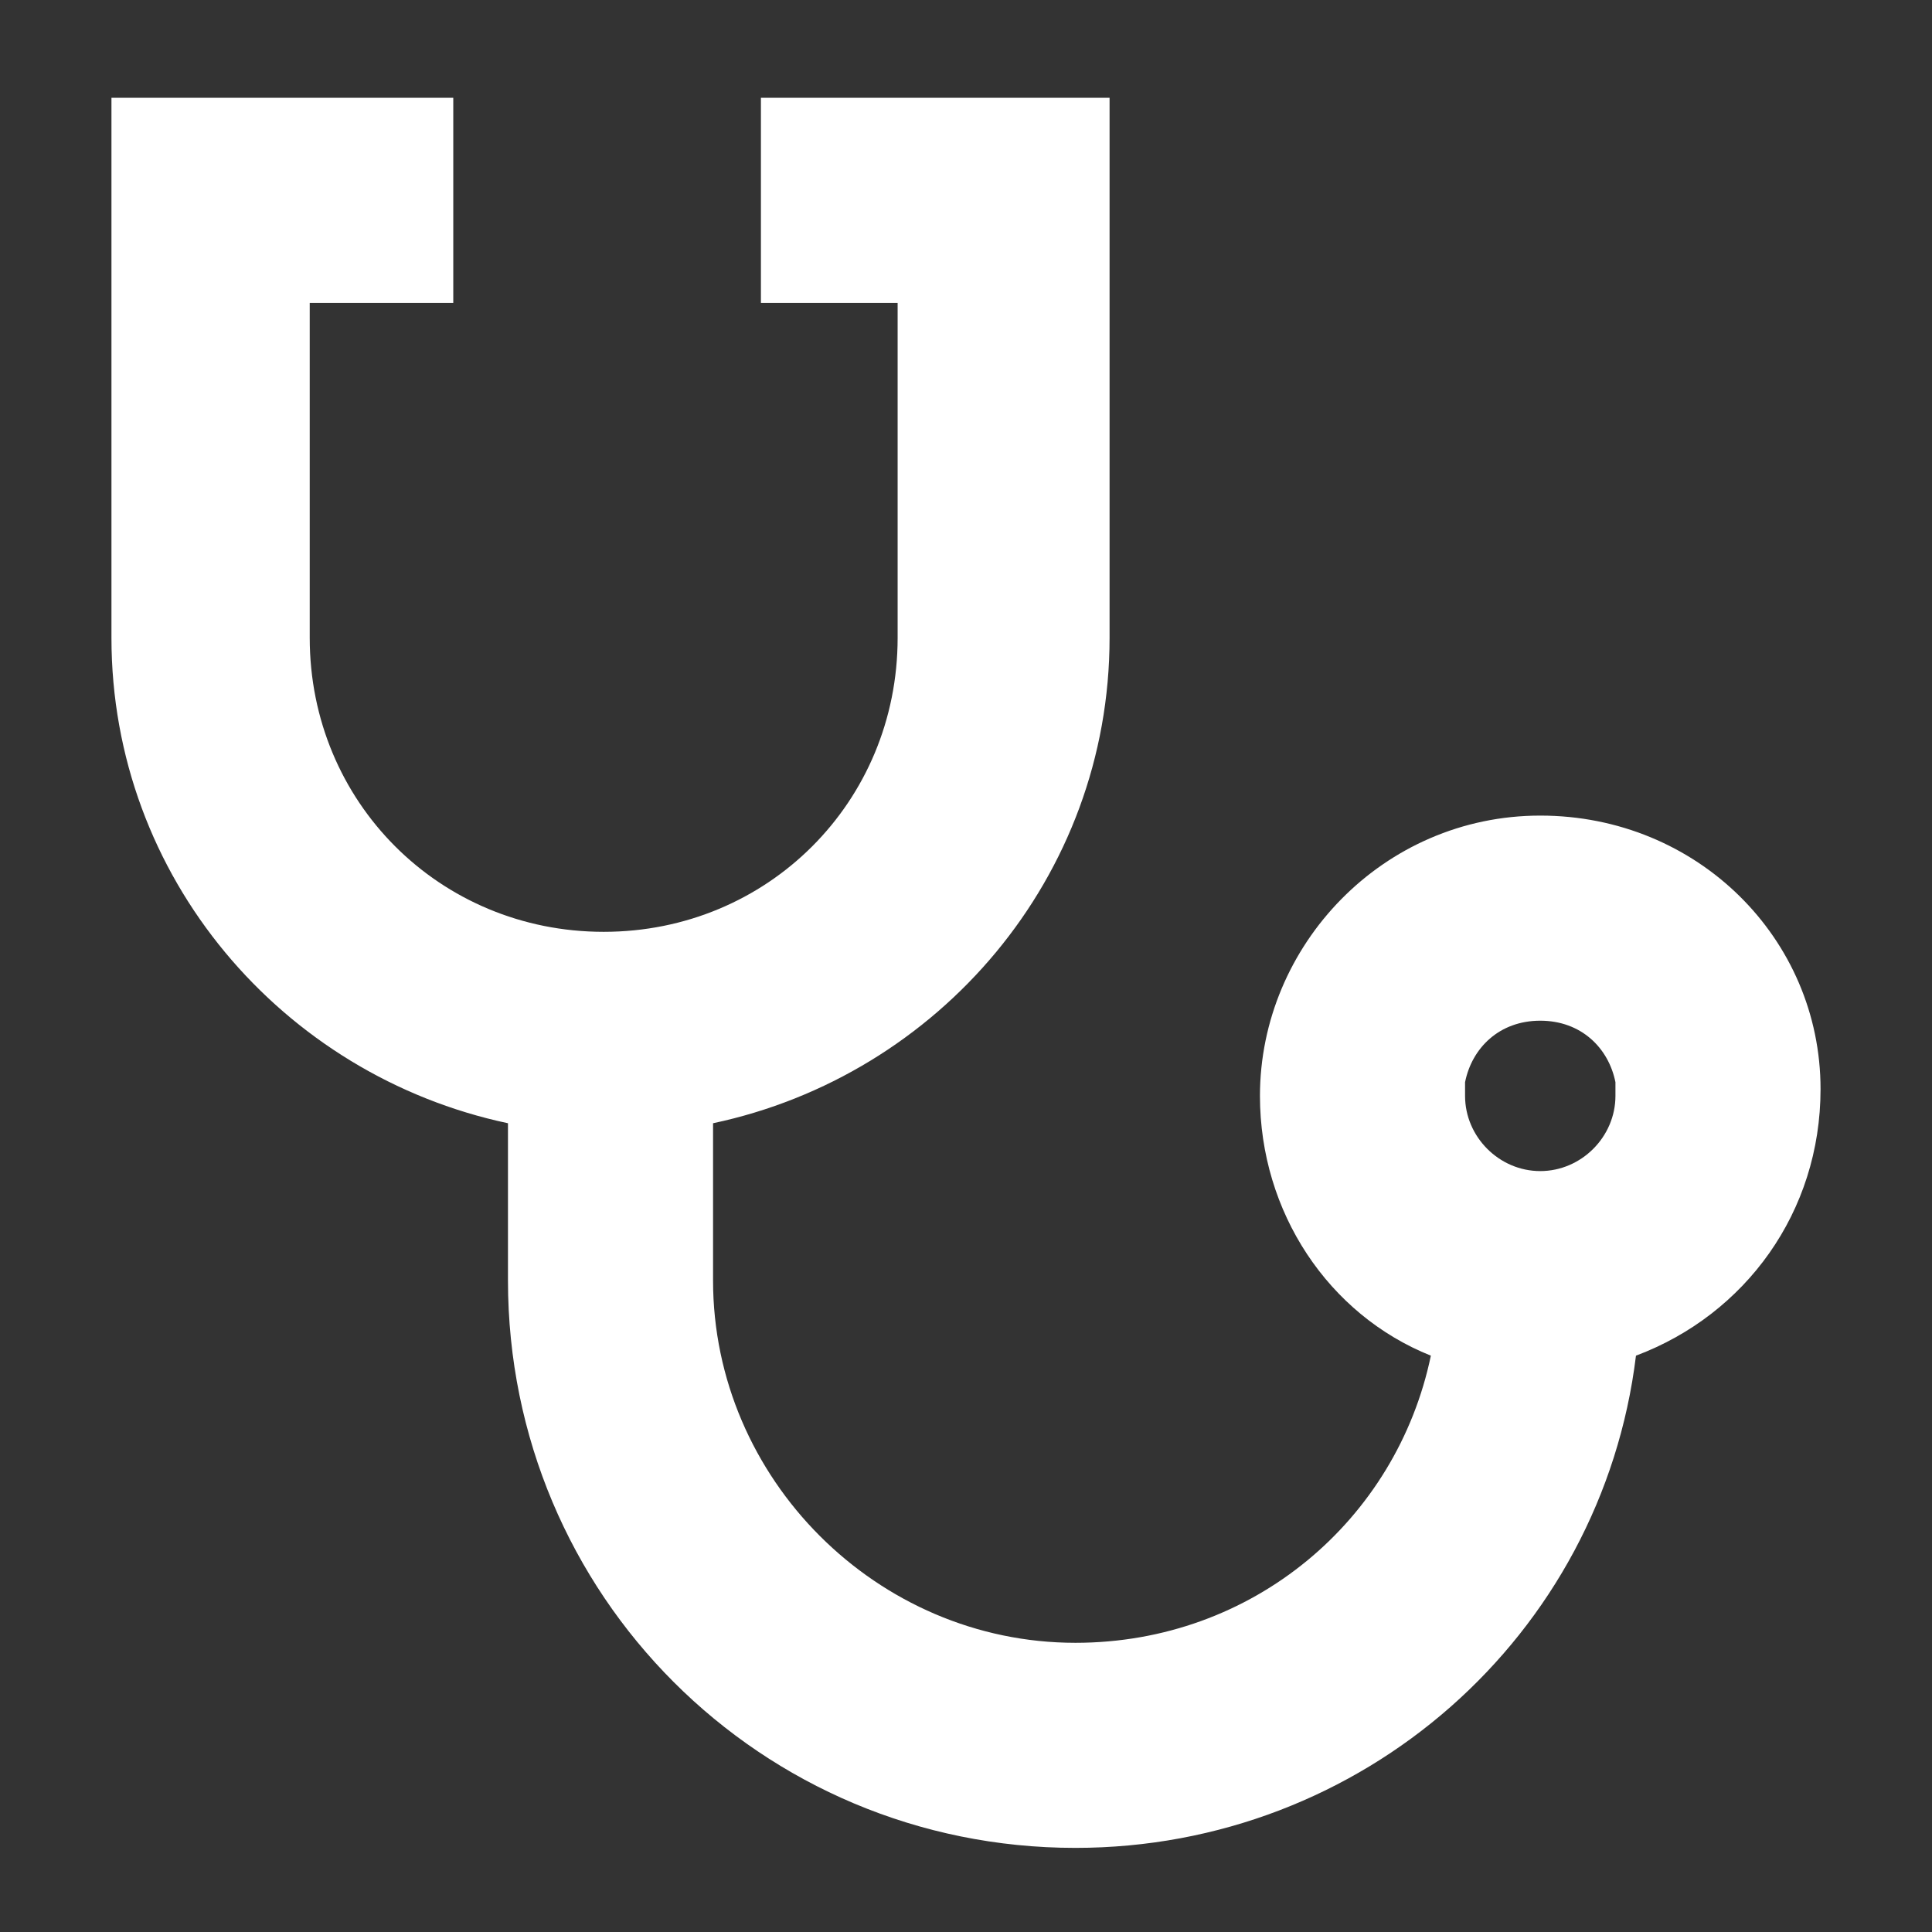 <?xml version="1.0" encoding="UTF-8"?>
<svg width="80px" height="80px" viewBox="0 0 80 80" version="1.1" xmlns="http://www.w3.org/2000/svg" xmlns:xlink="http://www.w3.org/1999/xlink">
    <rect x="0" y="0" width="80" height="80" fill="#333333" stroke="none"/>
    <!-- Generator: Sketch 55.2 (78181) - https://sketchapp.com -->
    <title>Icon / doctor_search_80_white</title>
    <desc>Created with Sketch.</desc>
    <defs>
        <path d="M59.578,30.572 C53.068,30.572 47.972,35.951 47.972,42.178 C47.972,46.991 50.803,51.237 55.049,52.935 C53.634,59.729 47.689,64.825 40.329,64.825 C32.12,64.825 25.326,58.031 25.326,49.822 L25.326,43.311 C34.668,41.329 41.745,33.12 41.745,23.212 L41.745,0.849 L27.308,0.849 L27.308,9.342 L32.969,9.342 L32.969,23.212 C32.969,30.006 27.591,35.385 20.797,35.385 C14.003,35.385 8.625,30.006 8.625,23.212 L8.625,9.342 L14.569,9.342 L14.569,0.849 L0.415,0.849 L0.415,23.212 C0.415,33.12 7.492,41.329 16.834,43.311 L16.834,49.822 C16.834,62.843 27.308,73.317 40.329,73.317 C52.218,73.317 62.126,64.542 63.542,52.935 C68.071,51.237 71.185,46.991 71.185,41.895 C71.185,35.668 66.089,30.572 59.578,30.572 Z M62.692,42.178 C62.692,43.877 61.277,45.292 59.578,45.292 C57.88,45.292 56.465,43.877 56.465,42.178 C56.465,41.895 56.465,41.895 56.465,41.612 C56.748,40.197 57.88,39.065 59.578,39.065 C61.277,39.065 62.409,40.197 62.692,41.612 C62.692,41.895 62.692,41.895 62.692,42.178 Z" id="path-1"></path>
    </defs>
    <g id="Icon-/-doctor_search_80_white" stroke="none" stroke-width="1" fill="none" fill-rule="evenodd">
        <g id="Icon-/-doctor_search_50" transform="translate(4.2, 3.2)">
            <mask id="mask-2" fill="white">
                <use xlink:href="#path-1"></use>
            </mask>
            <use id="Shape" fill="#FFFFFF" fill-rule="nonzero" xlink:href="#path-1"></use>
        </g>
    </g>
</svg>